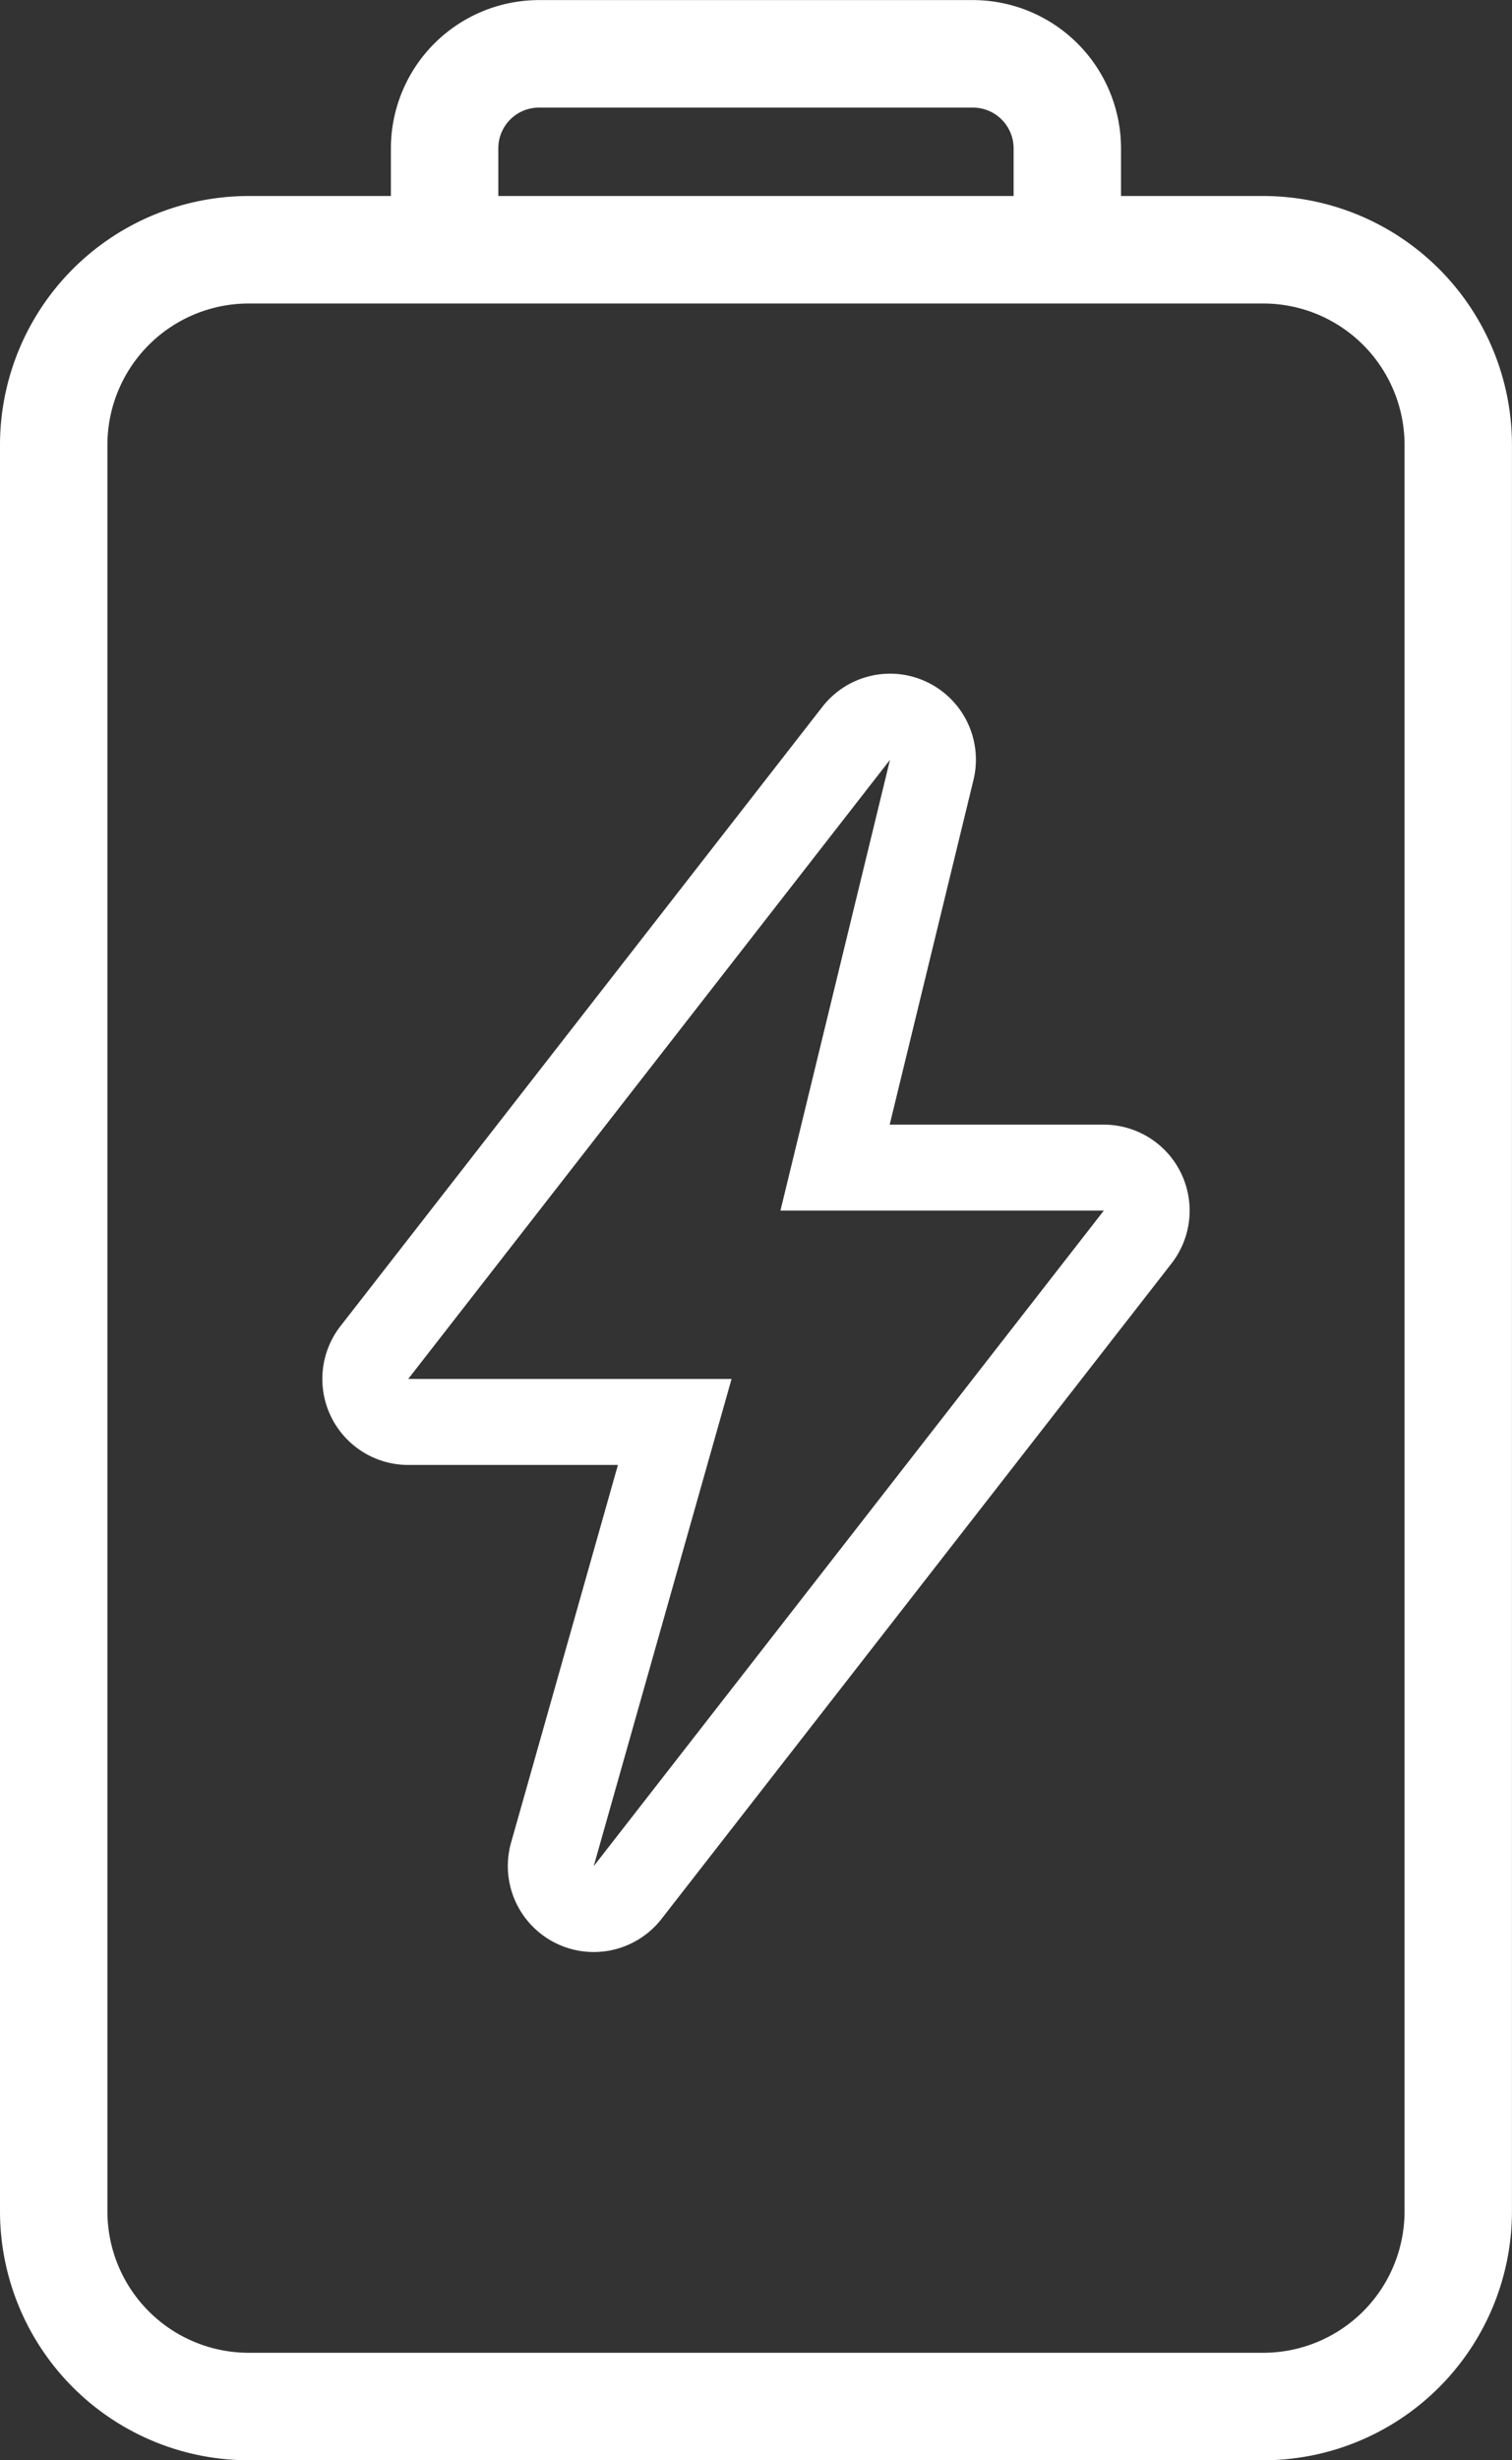 <svg xmlns="http://www.w3.org/2000/svg" width="35.191" height="57.213" viewBox="0 0 35.191 57.213"><rect x="0" y="0" width="35.191" height="57.213" fill="#333333" stroke="none"/><g transform="translate(1.25 1.25)"><path d="M4.535-1.25h23.62a5.792,5.792,0,0,1,5.785,5.785V45.62a5.792,5.792,0,0,1-5.785,5.785H4.535A5.792,5.792,0,0,1-1.25,45.62V4.535A5.792,5.792,0,0,1,4.535-1.25Zm23.62,50.155a3.289,3.289,0,0,0,3.285-3.285V4.535A3.289,3.289,0,0,0,28.155,1.25H4.535A3.289,3.289,0,0,0,1.25,4.535V45.62a3.289,3.289,0,0,0,3.285,3.285Z" transform="translate(0 4.558)" fill="#fff"/><path d="M511.359,64.695a1.25,1.25,0,0,1-1.25-1.25V62a.948.948,0,0,0-.947-.946h-10.1a.947.947,0,0,0-.946.946v1.447a1.25,1.25,0,1,1-2.5,0V62a3.45,3.45,0,0,1,3.446-3.446h10.1A3.451,3.451,0,0,1,512.609,62v1.447A1.25,1.25,0,0,1,511.359,64.695Z" transform="translate(-487.768 -59.802)" fill="#fff"/><path d="M507.306,74.827l-11.215,14.4h7.526l-3.209,11.331,11.872-15.245h-7.526l2.551-10.487m0-2a2,2,0,0,1,1.942,2.473l-1.95,8.014h4.981a2,2,0,0,1,1.578,3.229l-11.872,15.245a2,2,0,0,1-3.5-1.774l2.488-8.786h-4.881A2,2,0,0,1,494.513,88l11.215-14.4A2,2,0,0,1,507.307,72.826Z" transform="translate(-487.84 -58.41)" fill="#fff"/></g></svg>
